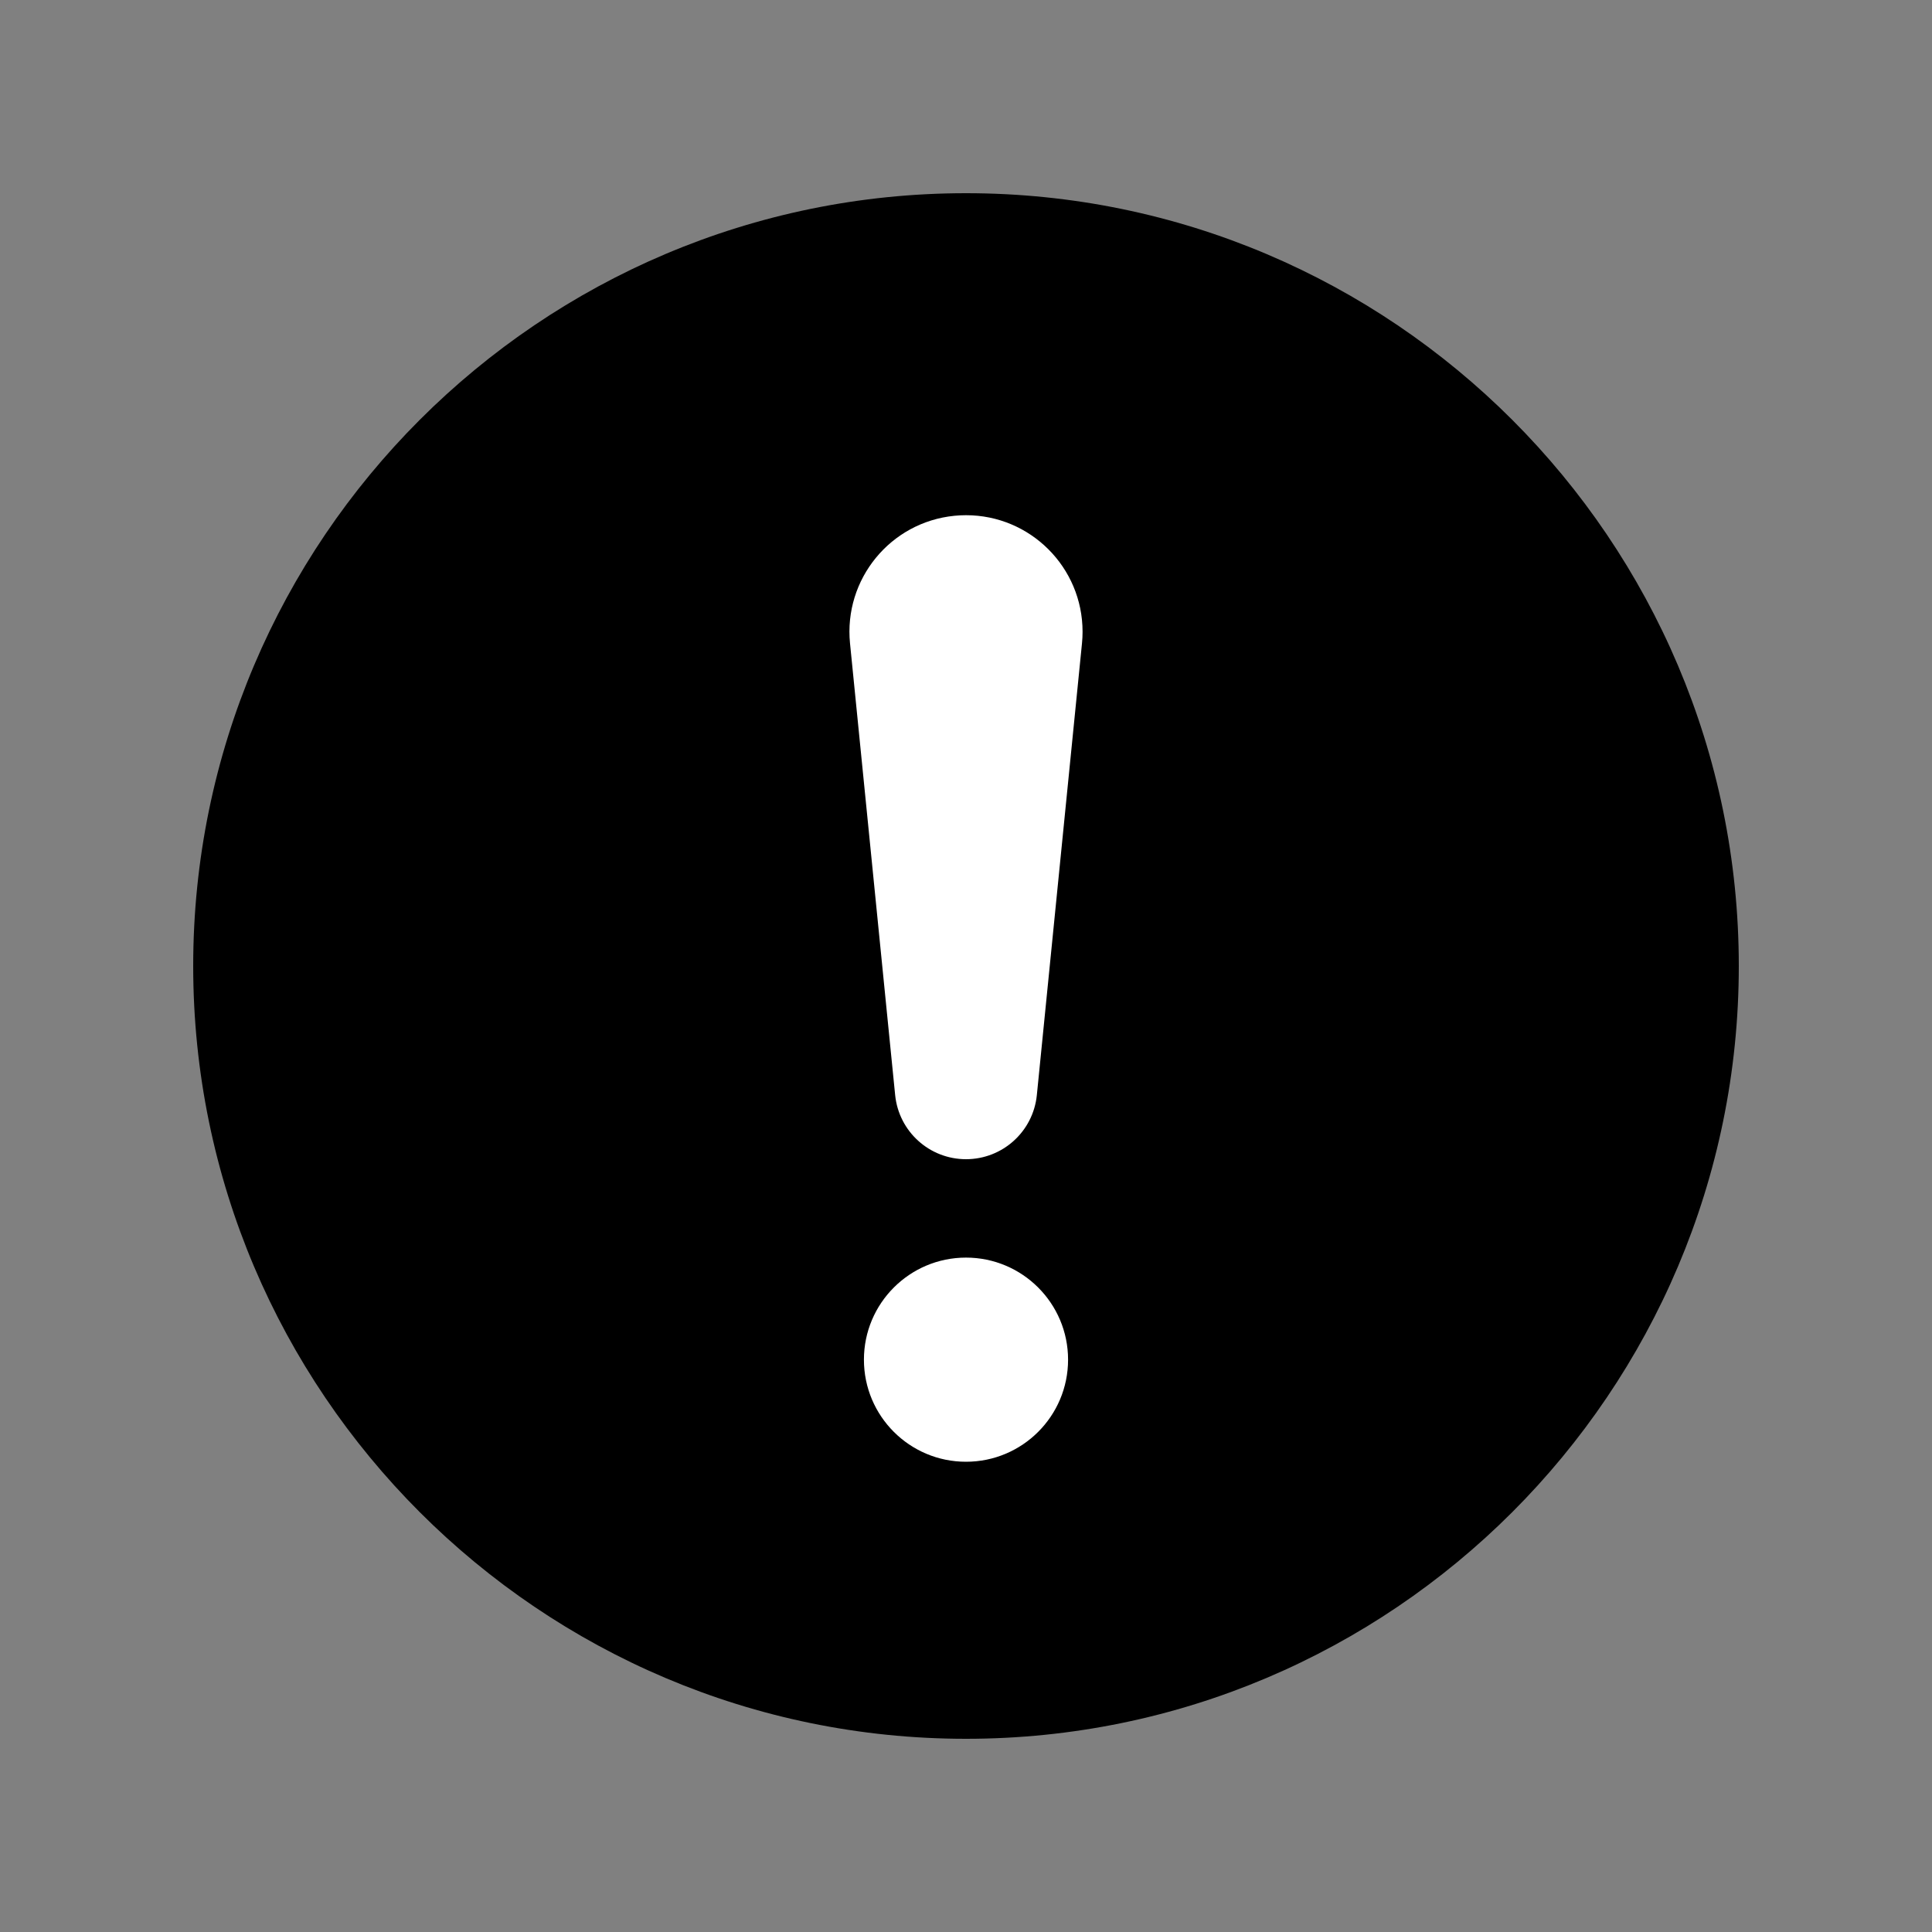 <?xml version="1.0" encoding="UTF-8"?>
<svg width="30px" height="30px" viewBox="0 0 30 30" version="1.1" xmlns="http://www.w3.org/2000/svg" xmlns:xlink="http://www.w3.org/1999/xlink">
    <rect x="0" y="0" width="30" height="30" fill="#808080" stroke="none"/>
    <title>icon/notice</title>
    <g id="icon/notice" stroke="none" stroke-width="1" fill="none" fill-rule="evenodd">
        <g id="Group" transform="translate(3, 3)">
            <path d="M12,24 C5.383,24 0,18.617 0,12 C0,5.383 5.383,0 12,0 C18.617,0 24,5.383 24,12 C24,18.617 18.617,24 12,24" id="Fill-1" fill="#000000"></path>
            <path d="M13.585,18.113 C13.585,17.238 12.875,16.528 12,16.528 C11.125,16.528 10.415,17.238 10.415,18.113 C10.415,18.989 11.125,19.698 12,19.698 C12.875,19.698 13.585,18.989 13.585,18.113" id="Fill-3" fill="#FFFFFF"></path>
        </g>
        <path d="M15,8 C16,8 16.81,8.81 16.81,9.81 C16.81,9.87 16.807,9.93 16.801,9.99 L16.1,17.005 C16.043,17.57 15.568,18 15,18 C14.432,18 13.957,17.57 13.9,17.005 L13.199,9.99 C13.1,8.995 13.825,8.108 14.82,8.009 C14.88,8.003 14.94,8 15,8 Z" id="Rectangle" fill="#FFFFFF"></path>
    </g>
</svg>